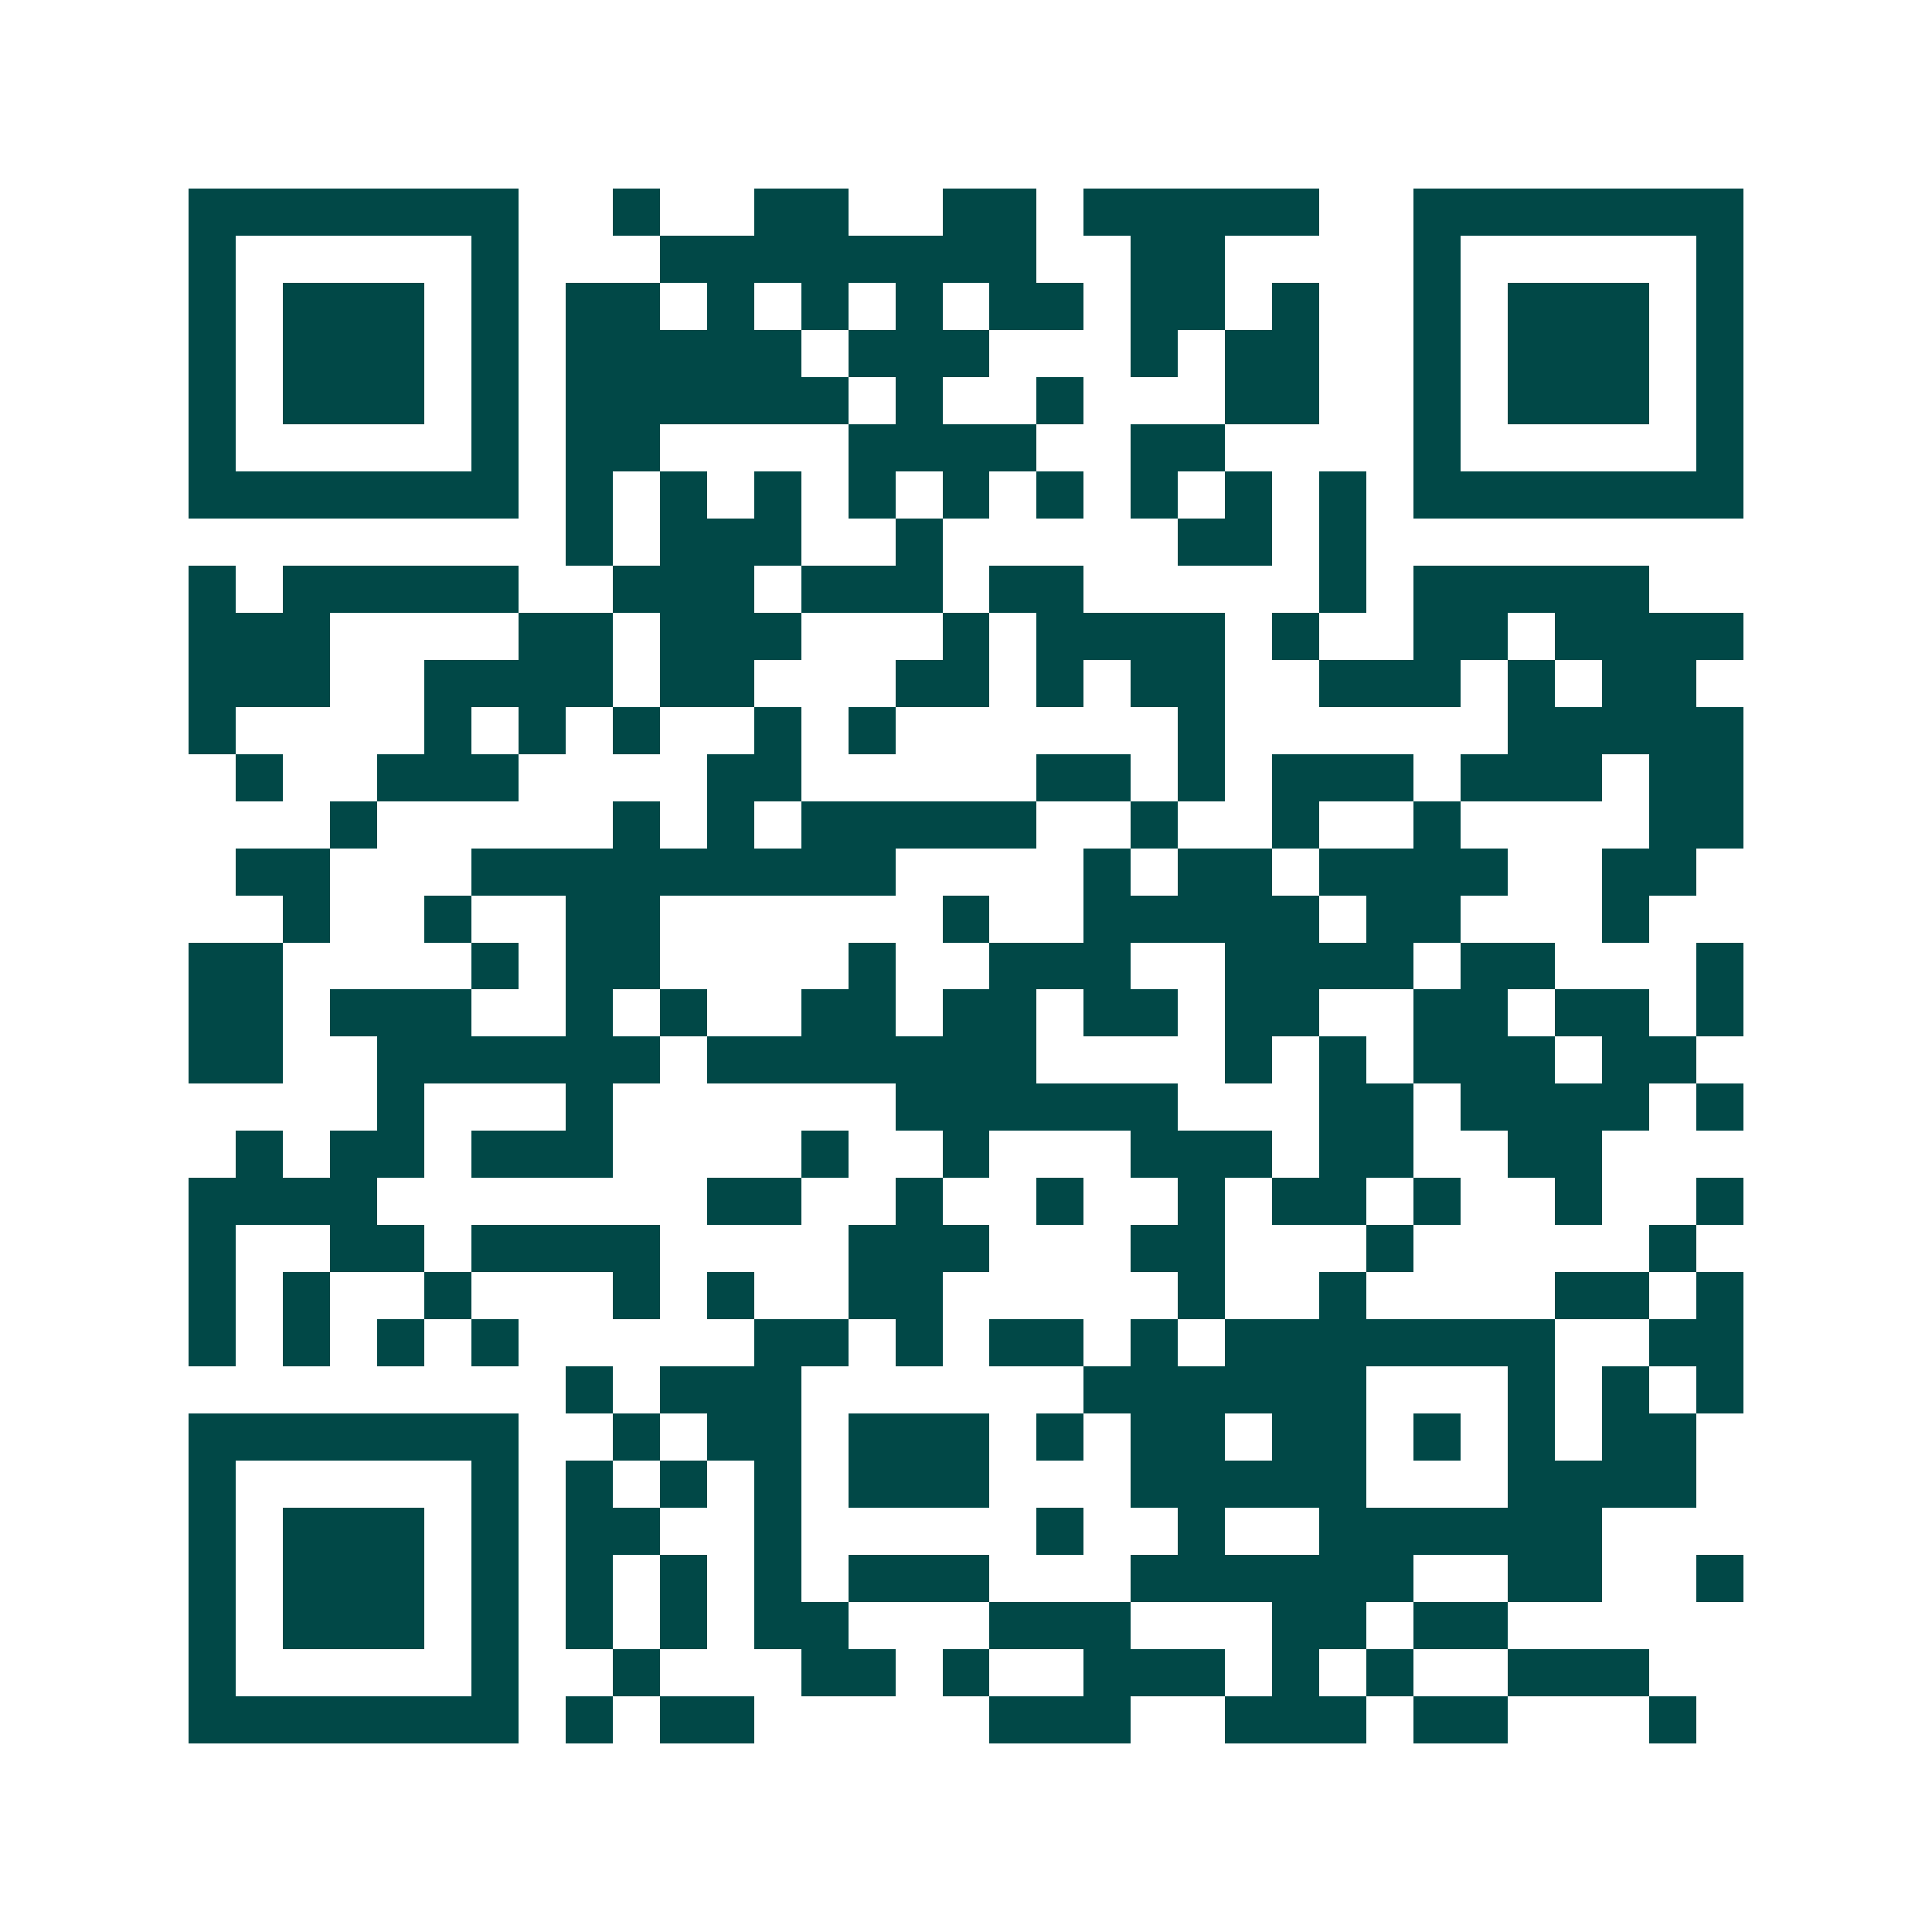 <svg xmlns="http://www.w3.org/2000/svg" width="200" height="200" viewBox="0 0 41 41" shape-rendering="crispEdges"><path fill="#ffffff" d="M0 0h41v41H0z"/><path stroke="#014847" d="M4 4.5h7m2 0h1m2 0h2m2 0h2m1 0h5m2 0h7M4 5.5h1m5 0h1m3 0h8m2 0h2m4 0h1m5 0h1M4 6.5h1m1 0h3m1 0h1m1 0h2m1 0h1m1 0h1m1 0h1m1 0h2m1 0h2m1 0h1m2 0h1m1 0h3m1 0h1M4 7.5h1m1 0h3m1 0h1m1 0h5m1 0h3m3 0h1m1 0h2m2 0h1m1 0h3m1 0h1M4 8.5h1m1 0h3m1 0h1m1 0h6m1 0h1m2 0h1m3 0h2m2 0h1m1 0h3m1 0h1M4 9.5h1m5 0h1m1 0h2m4 0h4m2 0h2m4 0h1m5 0h1M4 10.5h7m1 0h1m1 0h1m1 0h1m1 0h1m1 0h1m1 0h1m1 0h1m1 0h1m1 0h1m1 0h7M12 11.5h1m1 0h3m2 0h1m5 0h2m1 0h1M4 12.5h1m1 0h5m2 0h3m1 0h3m1 0h2m5 0h1m1 0h5M4 13.5h3m4 0h2m1 0h3m3 0h1m1 0h4m1 0h1m2 0h2m1 0h4M4 14.5h3m2 0h4m1 0h2m3 0h2m1 0h1m1 0h2m2 0h3m1 0h1m1 0h2M4 15.5h1m4 0h1m1 0h1m1 0h1m2 0h1m1 0h1m6 0h1m6 0h5M5 16.5h1m2 0h3m4 0h2m5 0h2m1 0h1m1 0h3m1 0h3m1 0h2M7 17.5h1m5 0h1m1 0h1m1 0h5m2 0h1m2 0h1m2 0h1m4 0h2M5 18.5h2m3 0h9m4 0h1m1 0h2m1 0h4m2 0h2M6 19.5h1m2 0h1m2 0h2m6 0h1m2 0h5m1 0h2m3 0h1M4 20.5h2m4 0h1m1 0h2m4 0h1m2 0h3m2 0h4m1 0h2m3 0h1M4 21.5h2m1 0h3m2 0h1m1 0h1m2 0h2m1 0h2m1 0h2m1 0h2m2 0h2m1 0h2m1 0h1M4 22.5h2m2 0h6m1 0h7m4 0h1m1 0h1m1 0h3m1 0h2M8 23.5h1m3 0h1m6 0h6m3 0h2m1 0h4m1 0h1M5 24.5h1m1 0h2m1 0h3m4 0h1m2 0h1m3 0h3m1 0h2m2 0h2M4 25.5h4m7 0h2m2 0h1m2 0h1m2 0h1m1 0h2m1 0h1m2 0h1m2 0h1M4 26.5h1m2 0h2m1 0h4m4 0h3m3 0h2m3 0h1m5 0h1M4 27.5h1m1 0h1m2 0h1m3 0h1m1 0h1m2 0h2m5 0h1m2 0h1m4 0h2m1 0h1M4 28.5h1m1 0h1m1 0h1m1 0h1m5 0h2m1 0h1m1 0h2m1 0h1m1 0h7m2 0h2M12 29.5h1m1 0h3m6 0h6m3 0h1m1 0h1m1 0h1M4 30.5h7m2 0h1m1 0h2m1 0h3m1 0h1m1 0h2m1 0h2m1 0h1m1 0h1m1 0h2M4 31.5h1m5 0h1m1 0h1m1 0h1m1 0h1m1 0h3m3 0h5m3 0h4M4 32.5h1m1 0h3m1 0h1m1 0h2m2 0h1m5 0h1m2 0h1m2 0h6M4 33.5h1m1 0h3m1 0h1m1 0h1m1 0h1m1 0h1m1 0h3m3 0h6m2 0h2m2 0h1M4 34.5h1m1 0h3m1 0h1m1 0h1m1 0h1m1 0h2m3 0h3m3 0h2m1 0h2M4 35.5h1m5 0h1m2 0h1m3 0h2m1 0h1m2 0h3m1 0h1m1 0h1m2 0h3M4 36.5h7m1 0h1m1 0h2m5 0h3m2 0h3m1 0h2m3 0h1"/></svg>

